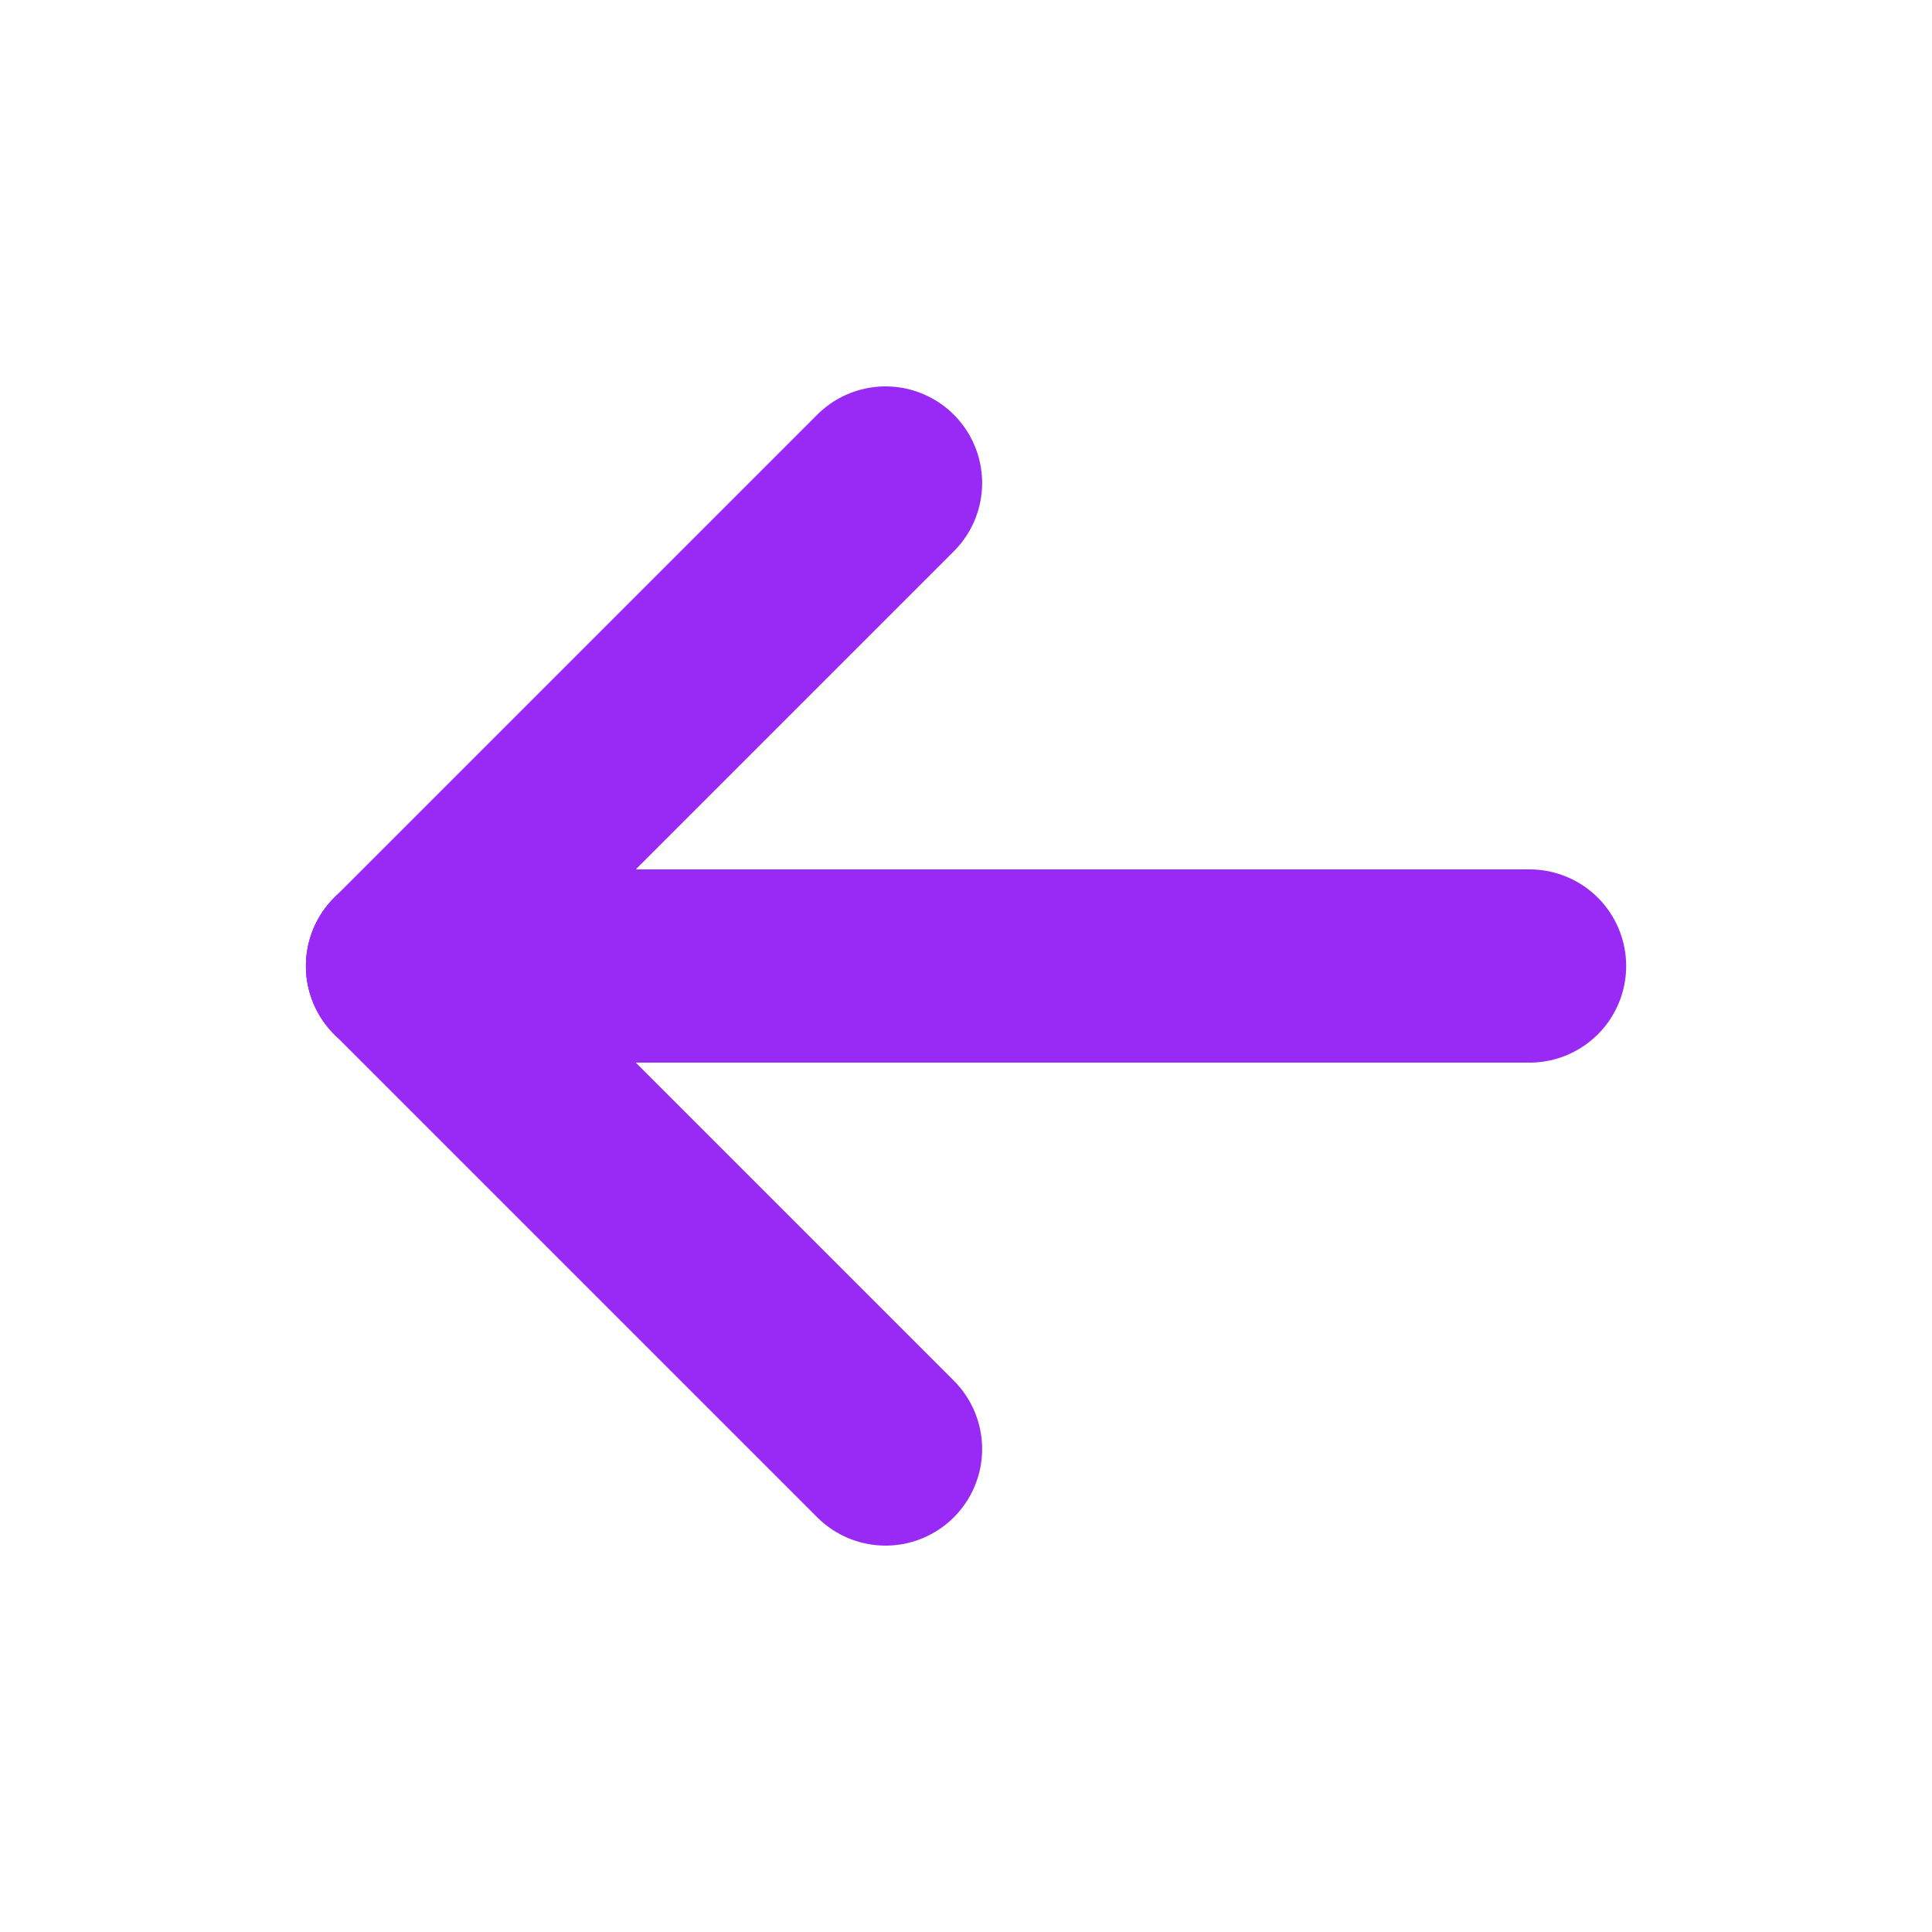 <svg width="20" height="20" viewBox="0 0 20 20" fill="none" xmlns="http://www.w3.org/2000/svg">
<g clip-path="url(#clip0_205_1968)">
<path d="M4.167 10H15.834" stroke="#992AF5" stroke-width="2" stroke-linecap="round" stroke-linejoin="round"/>
<path d="M4.167 10L9.167 15" stroke="#992AF5" stroke-width="2" stroke-linecap="round" stroke-linejoin="round"/>
<path d="M4.167 10L9.167 5" stroke="#992AF5" stroke-width="2" stroke-linecap="round" stroke-linejoin="round"/>
</g>
<defs>
<clipPath id="clip0_205_1968">
<rect width="20" height="20" fill="white"/>
</clipPath>
</defs>
</svg>
